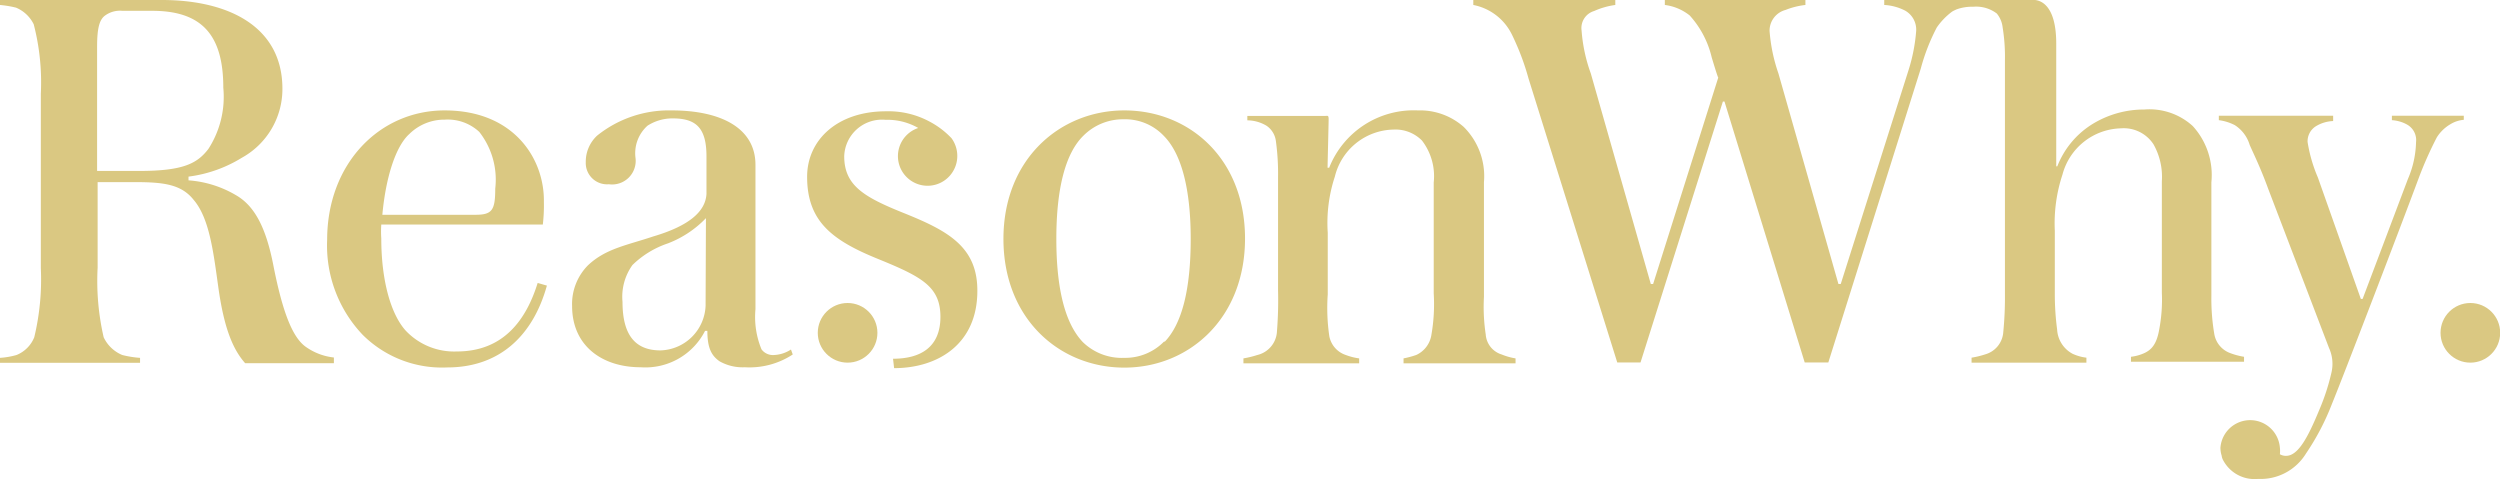 <?xml version="1.0" encoding="utf-8"?><svg id="Capa_1" data-name="Capa 1" xmlns="http://www.w3.org/2000/svg" viewBox="0 0 140.84 27.01"><defs><style>.cls-1{fill:#dac882;}</style></defs><title>logo-reason-why</title><path class="cls-1" d="M15.41,15c-.41-2.14-1.05-3.39-2.11-4a6.11,6.11,0,0,0-2.68-.84V9.95a7.52,7.52,0,0,0,3-1.06A4.42,4.42,0,0,0,15.91,5c0-3.48-3-5-6.8-5H0V.28A6.25,6.25,0,0,1,.9.43a1.94,1.94,0,0,1,1,.94A13.05,13.05,0,0,1,2.3,5.28V15.1A13.93,13.93,0,0,1,1.93,19a1.8,1.8,0,0,1-1,1,4.44,4.44,0,0,1-.93.16v.28H7.89v-.28a5.67,5.67,0,0,1-1-.16,2,2,0,0,1-1.05-1,14.14,14.14,0,0,1-.34-3.92V10.26H7.62c1.61,0,2.6.13,3.29,1,.9,1.05,1.12,3,1.4,5,.32,2.24.81,3.42,1.5,4.2h5v-.32a3.36,3.36,0,0,1-1.61-.62C16.5,19,15.94,17.68,15.41,15ZM5.47,9.63v-7c0-1,.12-1.5.43-1.74a1.42,1.42,0,0,1,1-.28H8.52C11.4.59,12.58,2,12.58,4.94a5.41,5.41,0,0,1-.84,3.45c-.62.81-1.4,1.24-3.88,1.24Z"/><path class="cls-1" d="M25.74,19.8a3.75,3.75,0,0,1-2.89-1.18c-.84-.94-1.37-2.83-1.37-5.19a5.52,5.52,0,0,1,0-.78h9.1a9.13,9.13,0,0,0,.06-1.28C30.68,9,29,6.22,25.05,6.22c-3.67,0-6.62,3-6.62,7.3a7.3,7.3,0,0,0,2,5.34,6.33,6.33,0,0,0,4.76,1.84c3,0,4.85-1.84,5.62-4.61l-.52-.15C29.65,18,28.38,19.8,25.74,19.8ZM23.06,7.55a2.81,2.81,0,0,1,2-.81A2.61,2.61,0,0,1,27,7.43a4.36,4.36,0,0,1,.9,3.2c0,1.22-.18,1.47-1.12,1.47H21.54C21.73,10,22.29,8.24,23.06,7.55Z"/><path class="cls-1" d="M43.61,20a.8.8,0,0,1-.71-.32,4.77,4.77,0,0,1-.34-2.26V9.29c0-2.11-2-3.07-4.72-3.07a6.46,6.46,0,0,0-4.2,1.42A2,2,0,0,0,33,9.14a1.2,1.2,0,0,0,1.3,1.24,1.33,1.33,0,0,0,1.5-1.5,2.08,2.08,0,0,1,.68-1.8,2.6,2.6,0,0,1,1.42-.41c1.31,0,1.9.53,1.9,2.14v2.12c-.06,1-1,1.8-3,2.39-1.49.5-2.67.68-3.67,1.62a3.1,3.1,0,0,0-.9,2.3c0,2.24,1.69,3.45,3.86,3.45a3.77,3.77,0,0,0,3.63-2.05h.13c0,1,.25,1.4.68,1.71a2.64,2.64,0,0,0,1.43.34,4.44,4.44,0,0,0,2.7-.72l-.1-.28A1.89,1.89,0,0,1,43.61,20Zm-3.86-2.77a2.62,2.62,0,0,1-2.54,2.51c-1.37,0-2.14-.8-2.14-2.73a3.07,3.07,0,0,1,.56-2.08,5.25,5.25,0,0,1,2-1.22,5.89,5.89,0,0,0,2.14-1.42Z"/><path class="cls-1" d="M63.34,6.22c-3.61,0-6.81,2.73-6.81,7.24s3.17,7.25,6.81,7.25,6.8-2.77,6.8-7.27S67,6.22,63.34,6.22Zm2.26,13a3.06,3.06,0,0,1-2.26.94A3.15,3.15,0,0,1,61,19.27c-1-1.05-1.49-3-1.49-5.81s.5-4.81,1.52-5.81a3.15,3.15,0,0,1,2.27-.93,3,3,0,0,1,2.26.93c1,1,1.52,3,1.52,5.81S66.6,18.24,65.6,19.27Z"/><path class="cls-1" d="M83.7,18.84a10.31,10.31,0,0,1-.1-2.12V10.26a3.91,3.91,0,0,0-1.14-3.11,3.71,3.71,0,0,0-2.58-.93,5.12,5.12,0,0,0-5,3.23h-.09c0-.22.06-2.49.06-2.73s-.06-.19-.19-.19H70.27v.25a2.11,2.11,0,0,1,1.09.31,1.23,1.23,0,0,1,.52.87A13.44,13.44,0,0,1,72,10v6.34a22.22,22.22,0,0,1-.06,2.31A1.44,1.44,0,0,1,70.83,20a5.42,5.42,0,0,1-.78.19v.28h6.52v-.28a3.37,3.37,0,0,1-.75-.19,1.39,1.39,0,0,1-.93-1.05,10.9,10.9,0,0,1-.09-2.36V13.11a8.32,8.32,0,0,1,.4-3.16,3.47,3.47,0,0,1,3.3-2.65,2.1,2.1,0,0,1,1.61.62,3.29,3.29,0,0,1,.66,2.36v6.25a10.05,10.05,0,0,1-.13,2.33A1.49,1.49,0,0,1,79.78,20a5.11,5.11,0,0,1-.71.19v.28h6.31v-.28a3.51,3.51,0,0,1-.78-.22A1.27,1.27,0,0,1,83.7,18.84Z"/><circle class="cls-1" cx="47.75" cy="18.75" r="1.68"/><circle class="cls-1" cx="139.17" cy="18.75" r="1.68"/><path class="cls-1" d="M134.75,6.52v.25a2,2,0,0,1,.84.24,1,1,0,0,1,.52,1,5.54,5.54,0,0,1-.46,2.08l-2.55,6.75H133L130.58,10A8.36,8.36,0,0,1,130,8a1,1,0,0,1,.44-.87,2,2,0,0,1,1-.31V6.52H125v.25a2.71,2.71,0,0,1,.9.28,2,2,0,0,1,.84,1.12c.25.56.62,1.31,1.05,2.49l3.42,8.95a2.15,2.15,0,0,1,.13,1.4,12.24,12.24,0,0,1-.68,2.08c-.62,1.5-1.18,2.59-1.87,2.59a.65.65,0,0,1-.35-.09,1.66,1.66,0,0,0,0-.37,1.68,1.68,0,0,0-3.35,0,1.48,1.48,0,0,0,.07.45.75.75,0,0,0,.05.19l0,0a2,2,0,0,0,2,1.12,3,3,0,0,0,2.7-1.43,13.8,13.8,0,0,0,1.46-2.79c.59-1.43,3.88-10,4.91-12.78a21.2,21.2,0,0,1,1-2.24,2.23,2.23,0,0,1,.78-.75,1.7,1.7,0,0,1,.74-.24V6.52Z"/><path class="cls-1" d="M103,20.42l5.21-16.56a11.22,11.22,0,0,1,.9-2.31,3.79,3.79,0,0,1,.87-.9l.09-.05.15-.07a2.57,2.57,0,0,1,.94-.15,1.93,1.93,0,0,1,1.33.38,1.48,1.48,0,0,1,.33.78,10.28,10.28,0,0,1,.13,1.87V16.54a20.36,20.36,0,0,1-.1,2.24,1.4,1.4,0,0,1-1,1.18,5.14,5.14,0,0,1-.78.19v.28h6.47v-.28a2.6,2.6,0,0,1-.78-.22,1.65,1.65,0,0,1-.87-1.37,15.13,15.13,0,0,1-.13-2V13a8.75,8.75,0,0,1,.43-3.16,3.5,3.5,0,0,1,3.3-2.61,2,2,0,0,1,1.83.9,3.73,3.73,0,0,1,.47,2.08v6.28a9,9,0,0,1-.15,2.08c-.15.87-.47,1.14-.81,1.31a2.58,2.58,0,0,1-.78.22v.28h6.37v-.28a4,4,0,0,1-.81-.22,1.39,1.39,0,0,1-.87-1.09,11.89,11.89,0,0,1-.16-2.12v-6.4a4.09,4.09,0,0,0-1.05-3.17,3.62,3.62,0,0,0-2.73-.93,5.54,5.54,0,0,0-3,.87,4.88,4.88,0,0,0-1.9,2.33h-.06V3.6c0-.4,0-.78,0-1.14h0c0-2.13-.84-2.42-1.19-2.46h-8.5V.28a2.9,2.9,0,0,1,1.18.32,1.23,1.23,0,0,1,.62,1.14,9.76,9.76,0,0,1-.43,2.21L103.7,16h-.13L100.19,4.14a9.45,9.45,0,0,1-.5-2.4,1.21,1.21,0,0,1,.9-1.18,4.32,4.32,0,0,1,1.12-.28V0H93.79V.28a2.81,2.81,0,0,1,1.4.59,5.34,5.34,0,0,1,1.24,2.36s.34,1.14.37,1.14L93.13,16H93L89.62,4.14a9,9,0,0,1-.52-2.42A1,1,0,0,1,89.81.62,4.32,4.32,0,0,1,91,.28V0h-8V.28a3.07,3.07,0,0,1,2.13,1.58h0c.12.23.24.5.39.85a13.83,13.83,0,0,1,.59,1.71l5,16h1.31l4.64-14.7h.09l4.52,14.7Z"/><path class="cls-1" d="M50.91,12c-2.24-.9-3.35-1.55-3.35-3.2a2.13,2.13,0,0,1,2.33-2.05,3.49,3.49,0,0,1,1.84.46,1.67,1.67,0,1,0,2,2.37l.05-.1a1.67,1.67,0,0,0,.15-.7,1.69,1.69,0,0,0-.33-1h0l0,0h0l-.05-.05v0a4.73,4.73,0,0,0-1.2-.89h0a4.88,4.88,0,0,0-2.44-.57c-2.73,0-4.44,1.61-4.44,3.69,0,2.51,1.41,3.58,4,4.63,2.45,1,3.51,1.55,3.51,3.26s-1.12,2.36-2.67,2.36l.06.53c2.45,0,4.69-1.34,4.69-4.35C55.07,13.9,53.4,13,50.91,12Z"/></svg>